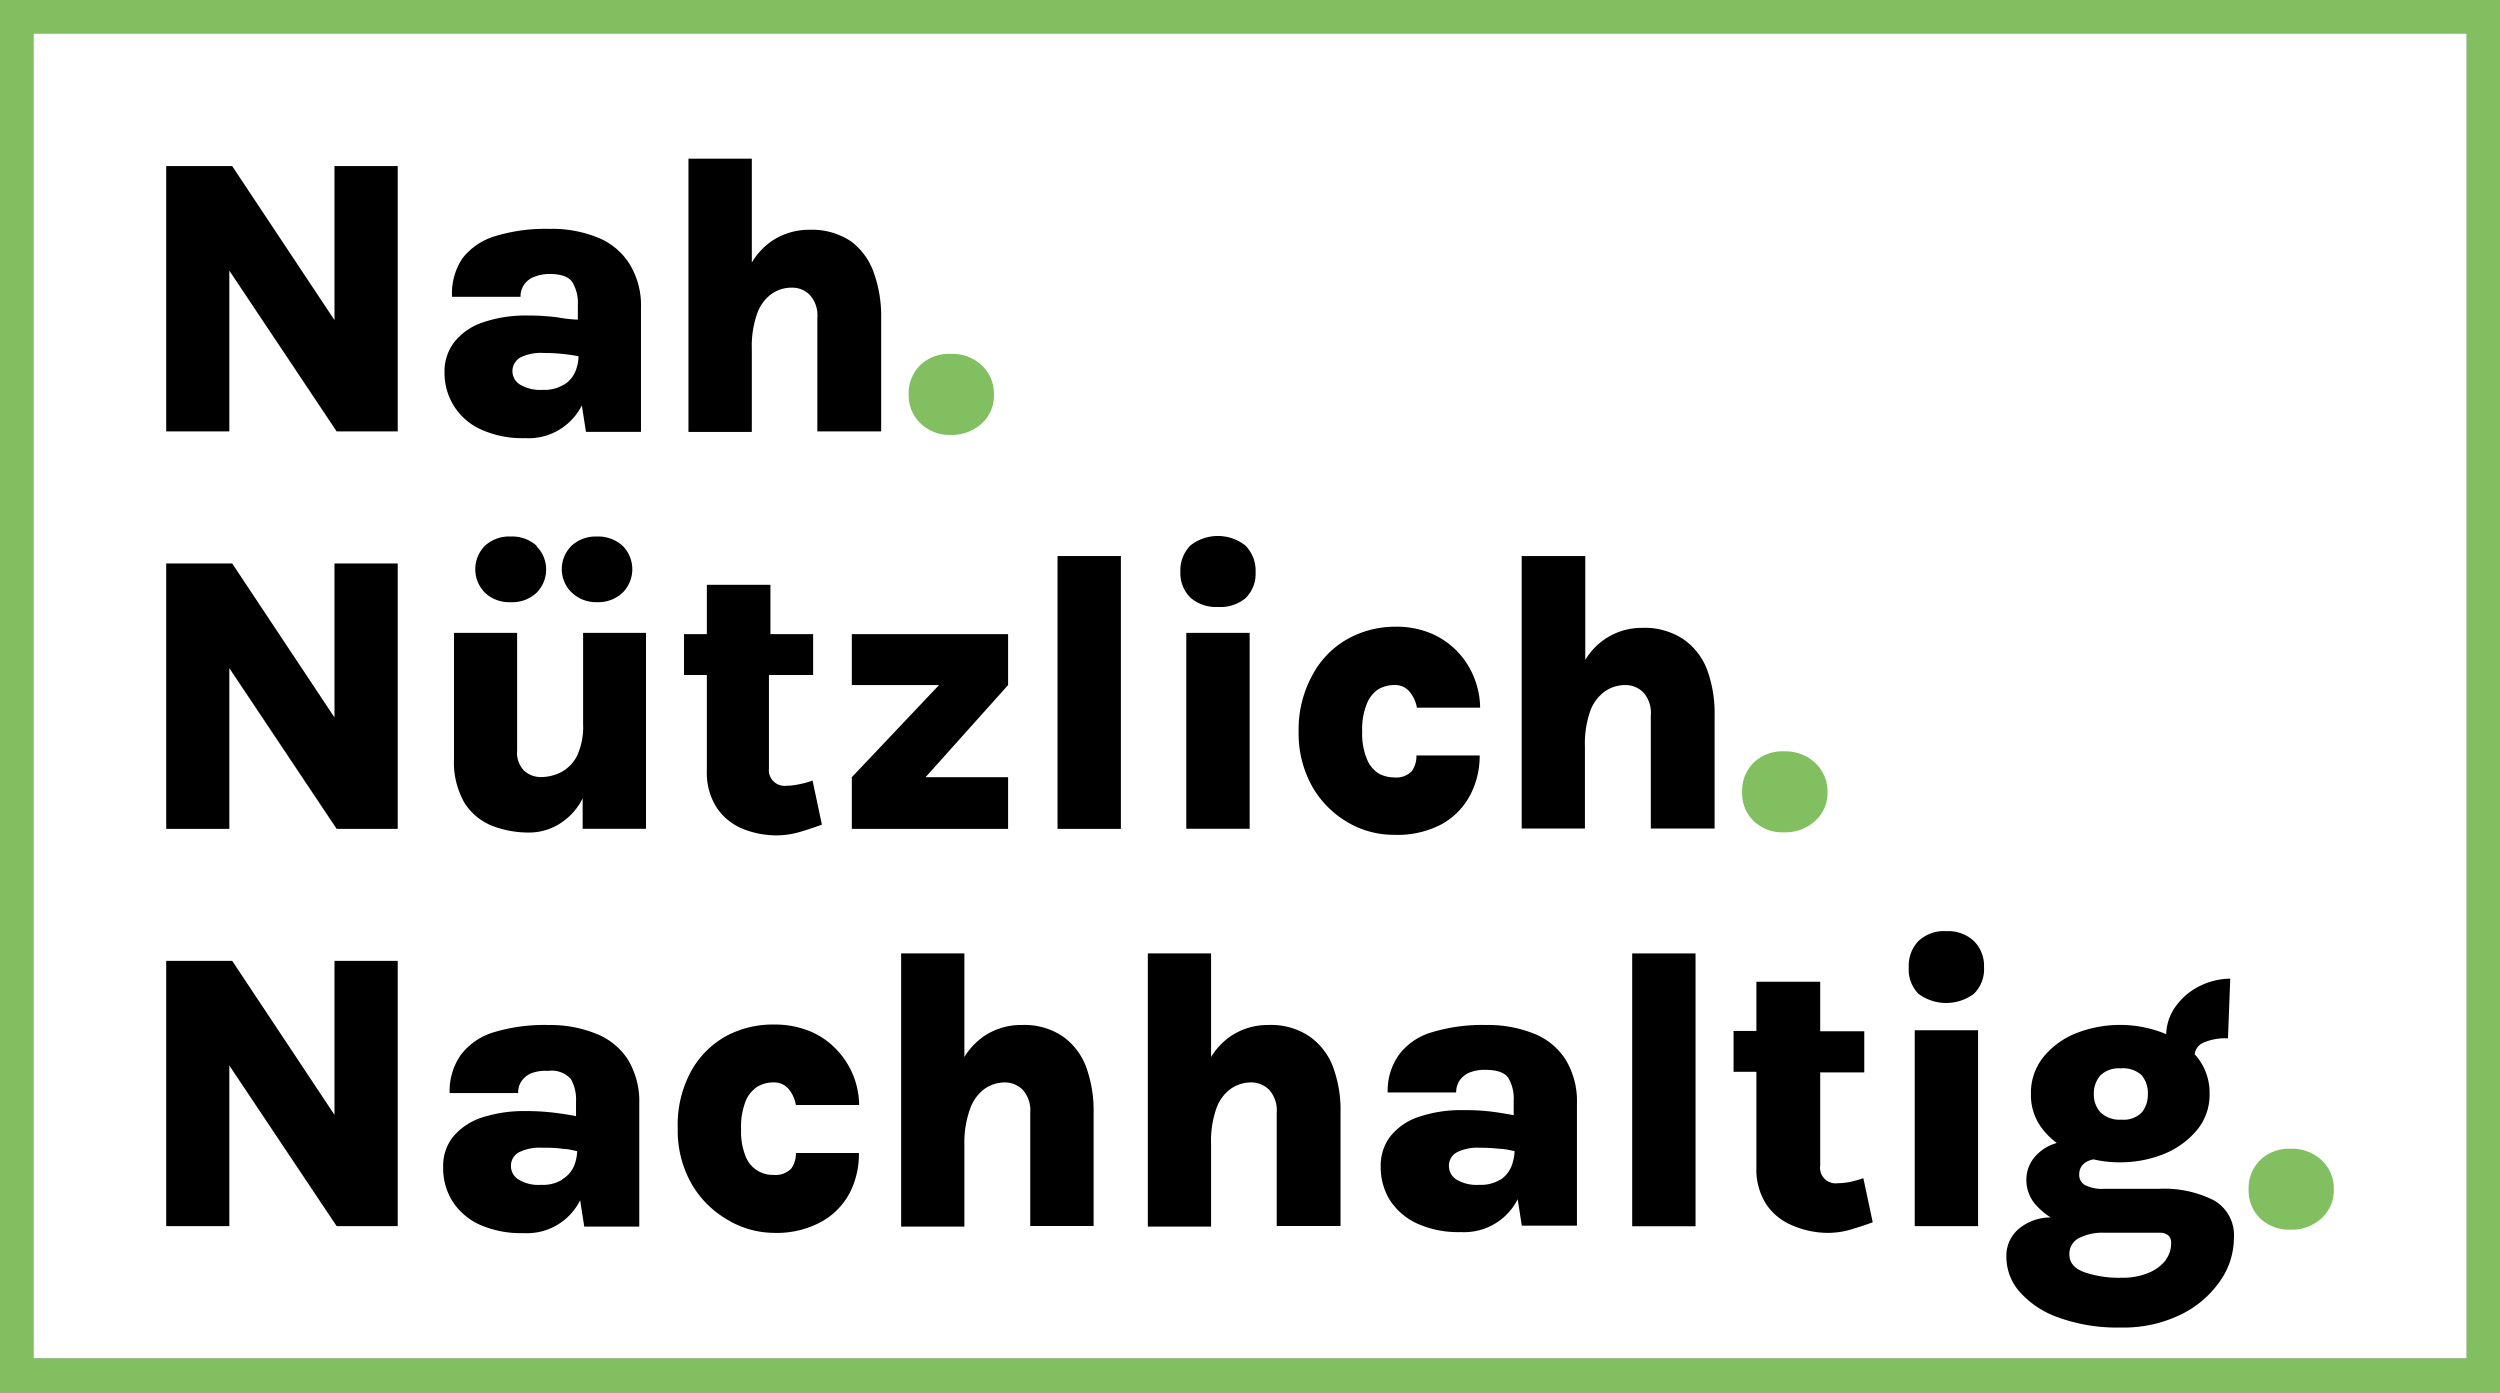 <?xml version="1.0" encoding="UTF-8"?>
<svg xmlns="http://www.w3.org/2000/svg" id="Layer_1" data-name="Layer 1" viewBox="0 0 219 122">
  <rect x="0" y="0" width="219" height="122" fill="#808080" stroke="none"/>
  <defs>
    <style>.cls-1{fill:#fff;}.cls-2{fill:#81bf60;}</style>
  </defs>
  <path class="cls-1" d="M216.08,2.93V119H2.93V2.93H216.08" transform="translate(0 0)"></path>
  <path class="cls-2" d="M216.08,2.93V119H2.93V2.93H216.08M219,0H0V122H219Z" transform="translate(0 0)"></path>
  <polygon points="29.3 28.04 20.34 14.55 14.56 14.55 14.56 37.79 20.09 37.79 20.09 23.71 29.49 37.79 34.84 37.79 34.84 14.55 29.3 14.55 29.3 28.04"></polygon>
  <path d="M48.84,27.8a20,20,0,0,0-2.57-.16,11.65,11.65,0,0,0-4,.61A5.36,5.36,0,0,0,39.77,30a4.21,4.21,0,0,0-.83,2.61,5.4,5.4,0,0,0,3.17,5,8.69,8.69,0,0,0,3.86.77,5.22,5.22,0,0,0,5-2.87l.36,2.32h4.82V27a6.93,6.93,0,0,0-1-3.87,5.83,5.83,0,0,0-2.76-2.31,10.6,10.6,0,0,0-4.27-.77,15,15,0,0,0-4.75.64,5.66,5.66,0,0,0-2.86,1.94A5.53,5.53,0,0,0,39.6,26h6a1.81,1.81,0,0,1,.27-1,1.85,1.85,0,0,1,.83-.71A3.64,3.64,0,0,1,48.14,24c1,0,1.68.24,2,.72a3.53,3.53,0,0,1,.48,2V28A12.15,12.15,0,0,1,48.84,27.8Zm.55,5.89a3.18,3.18,0,0,1-1.85.46,3.43,3.43,0,0,1-2-.47,1.39,1.39,0,0,1-.65-1.12,1.38,1.38,0,0,1,.72-1.26,4.12,4.12,0,0,1,2-.38,15.69,15.69,0,0,1,1.81.1,12.73,12.73,0,0,1,1.26.19,3.69,3.69,0,0,1-.27,1.31,2.51,2.51,0,0,1-1,1.18Z" transform="translate(0 0)"></path>
  <path d="M65.86,30.6a8.59,8.59,0,0,1,.47-3.14,3.58,3.58,0,0,1,1.27-1.72,3,3,0,0,1,1.76-.54,2.14,2.14,0,0,1,1.59.65,2.66,2.66,0,0,1,.65,2v9.94h5.59V27.85a11.19,11.19,0,0,0-.66-4,5.77,5.77,0,0,0-2-2.72,6.12,6.12,0,0,0-3.6-1,5.8,5.8,0,0,0-3.44,1.07A5.93,5.93,0,0,0,65.86,23V13.9H60.31V37.84h5.55Z" transform="translate(0 0)"></path>
  <path class="cls-2" d="M83.27,38.1a3.88,3.88,0,0,0,2.73-1,3.29,3.29,0,0,0,1.07-2.53A3.42,3.42,0,0,0,86,32a3.78,3.78,0,0,0-2.73-1,3.63,3.63,0,0,0-2.67,1,3.44,3.44,0,0,0-1,2.56,3.37,3.37,0,0,0,1,2.49A3.65,3.65,0,0,0,83.27,38.1Z" transform="translate(0 0)"></path>
  <path d="M106.7,53.17a3.46,3.46,0,0,0,2.41-.77,3,3,0,0,0,.88-2.28,3.13,3.13,0,0,0-.88-2.32,3.89,3.89,0,0,0-4.85,0,3.15,3.15,0,0,0-.86,2.32,3,3,0,0,0,.9,2.25A3.43,3.43,0,0,0,106.7,53.17Z" transform="translate(0 0)"></path>
  <path d="M42.49,47.8a2.92,2.92,0,0,0,0,4.13h0a3.08,3.08,0,0,0,2.23.82A3.13,3.13,0,0,0,47,51.93,2.89,2.89,0,0,0,47,47.85L47,47.8A3.21,3.21,0,0,0,44.72,47,3.13,3.13,0,0,0,42.49,47.8Z" transform="translate(0 0)"></path>
  <path d="M50.11,47.77A2.87,2.87,0,0,0,50,51.83l.11.1a3.07,3.07,0,0,0,2.17.82,3.11,3.11,0,0,0,2.25-.82,2.91,2.91,0,0,0,0-4.13l0,0A3.2,3.2,0,0,0,52.28,47,3.11,3.11,0,0,0,50.11,47.77Z" transform="translate(0 0)"></path>
  <polygon points="29.3 62.85 20.34 49.36 14.56 49.36 14.56 72.61 20.09 72.61 20.09 58.53 29.49 72.61 34.84 72.61 34.84 49.36 29.3 49.36 29.3 62.85"></polygon>
  <path d="M51.08,63.44a6,6,0,0,1-.54,2.79,3.31,3.31,0,0,1-1.4,1.42,3.87,3.87,0,0,1-1.69.42,2.16,2.16,0,0,1-1.55-.57,2.24,2.24,0,0,1-.6-1.74V55.44H39.77v11a7.15,7.15,0,0,0,.93,3.91,5.14,5.14,0,0,0,2.43,2,8.88,8.88,0,0,0,3.23.58,5,5,0,0,0,3-1,5.4,5.4,0,0,0,1.68-2v2.67h5.55V55.44H51.08Z" transform="translate(0 0)"></path>
  <path d="M61.92,67.49a5.69,5.69,0,0,0,.85,3.24A5.07,5.07,0,0,0,65,72.58a8,8,0,0,0,3,.6,7.46,7.46,0,0,0,2-.28c.64-.19,1.32-.41,2-.66l-.82-3.86a7.93,7.93,0,0,1-1.27.34,5.07,5.07,0,0,1-1,.11,1.38,1.38,0,0,1-1.55-1.18,2.16,2.16,0,0,1,0-.36V59.13h3.87V55.55H67.49V51.23H61.92v4.32h-2v3.58h2Z" transform="translate(0 0)"></path>
  <polygon points="88.31 55.55 74.62 55.55 74.62 60.01 82.26 60.01 74.62 68.08 74.62 72.61 88.31 72.61 88.31 68.08 81.08 68.08 88.31 60.01 88.31 55.55"></polygon>
  <rect x="92.64" y="48.71" width="5.55" height="23.9"></rect>
  <rect x="103.92" y="55.44" width="5.55" height="17.16"></rect>
  <path d="M126.33,72.18a6.26,6.26,0,0,0,2.48-2.57,7.43,7.43,0,0,0,.81-3.43h-5.54a2.28,2.28,0,0,1-.41,1.38,1.88,1.88,0,0,1-1.55.54,2.79,2.79,0,0,1-1.38-.36,2.67,2.67,0,0,1-1-1.25,5.68,5.68,0,0,1-.41-2.41,5.84,5.84,0,0,1,.41-2.44,2.7,2.7,0,0,1,1-1.26,2.8,2.8,0,0,1,1.38-.37,1.65,1.65,0,0,1,1.39.62,3,3,0,0,1,.61,1.36l5.54,0a7.14,7.14,0,0,0-.46-2.45,7,7,0,0,0-3.71-4,7.83,7.83,0,0,0-3.3-.64A8.57,8.57,0,0,0,118,56,7.85,7.85,0,0,0,115,59.08a9.86,9.86,0,0,0-1.24,5,9.49,9.49,0,0,0,1.17,4.78A8.5,8.5,0,0,0,118,72a7.93,7.93,0,0,0,4.14,1.13A8.23,8.23,0,0,0,126.33,72.18Z" transform="translate(0 0)"></path>
  <path d="M147.47,56a6.13,6.13,0,0,0-3.6-1,5.75,5.75,0,0,0-5,2.81V48.71H133.3V72.58h5.54V65.42a8.64,8.64,0,0,1,.47-3.15,3.64,3.64,0,0,1,1.3-1.72,3.15,3.15,0,0,1,1.76-.54,2.21,2.21,0,0,1,1.59.65,2.66,2.66,0,0,1,.65,2v9.92h5.59V62.66a11.13,11.13,0,0,0-.66-4A5.71,5.71,0,0,0,147.47,56Z" transform="translate(0 0)"></path>
  <path class="cls-2" d="M156.29,72.91a3.85,3.85,0,0,0,2.72-1,3.29,3.29,0,0,0,1.08-2.53A3.41,3.41,0,0,0,159,66.82a3.76,3.76,0,0,0-2.72-1,3.61,3.61,0,0,0-2.67,1,3.45,3.45,0,0,0-1,2.57,3.37,3.37,0,0,0,1,2.52A3.61,3.61,0,0,0,156.29,72.91Z" transform="translate(0 0)"></path>
  <path d="M170.5,81.57a3.27,3.27,0,0,0-2.44.86,3.1,3.1,0,0,0-.85,2.31,3,3,0,0,0,.85,2.32,4.07,4.07,0,0,0,4.85,0,3,3,0,0,0,.89-2.32,3.06,3.06,0,0,0-.89-2.31A3.31,3.31,0,0,0,170.5,81.57Z" transform="translate(0 0)"></path>
  <polygon points="29.3 97.66 20.34 84.17 14.56 84.17 14.56 107.41 20.09 107.41 20.09 93.34 29.49 107.41 34.84 107.41 34.84 84.17 29.3 84.17 29.3 97.66"></polygon>
  <path d="M52.26,90.57A10.78,10.78,0,0,0,48,89.79a15.32,15.32,0,0,0-4.76.64,5.67,5.67,0,0,0-2.85,1.95,5.48,5.48,0,0,0-1,3.37h6a1.76,1.76,0,0,1,.27-1,1.94,1.94,0,0,1,.82-.71A3.54,3.54,0,0,1,48,93.81a2.29,2.29,0,0,1,2,.7,3.65,3.65,0,0,1,.46,2v1.26c-.6-.11-1.2-.21-1.78-.28a20,20,0,0,0-2.57-.16,12,12,0,0,0-4,.6,5.53,5.53,0,0,0-2.47,1.71,4.14,4.14,0,0,0-.82,2.61,5.52,5.52,0,0,0,.77,2.91,5.61,5.61,0,0,0,2.36,2.09,8.87,8.87,0,0,0,3.87.77,5.2,5.2,0,0,0,5-2.88l.36,2.31H56V96.67a7.07,7.07,0,0,0-1-3.86A5.87,5.87,0,0,0,52.26,90.57Zm-3,12.76a3.16,3.16,0,0,1-1.85.46,3.33,3.33,0,0,1-2-.47,1.38,1.38,0,0,1-.65-1.12,1.34,1.34,0,0,1,.72-1.27,4.11,4.11,0,0,1,2-.39c.61,0,1.21,0,1.82.1.43,0,.85.12,1.26.2a3.71,3.71,0,0,1-.28,1.31A2.5,2.5,0,0,1,49.21,103.33Z" transform="translate(0 0)"></path>
  <path d="M66.34,95.2a2.71,2.71,0,0,1,1.39-.38,1.67,1.67,0,0,1,1.39.62,3,3,0,0,1,.6,1.36l5.54,0a7.13,7.13,0,0,0-1.86-4.73,6.88,6.88,0,0,0-2.32-1.68,8.12,8.12,0,0,0-3.3-.64,8.6,8.6,0,0,0-4.15,1,7.85,7.85,0,0,0-3.09,3.09,9.8,9.8,0,0,0-1.17,5,9.45,9.45,0,0,0,1.17,4.79,8.52,8.52,0,0,0,3.09,3.16A8,8,0,0,0,67.78,108,8.16,8.16,0,0,0,72,107a6.18,6.18,0,0,0,2.47-2.57,7.42,7.42,0,0,0,.77-3.43H69.72a2.24,2.24,0,0,1-.41,1.37,1.89,1.89,0,0,1-1.55.55,2.54,2.54,0,0,1-2.44-1.61,5.85,5.85,0,0,1-.4-2.41,6,6,0,0,1,.4-2.44A2.71,2.71,0,0,1,66.34,95.2Z" transform="translate(0 0)"></path>
  <path d="M93.1,90.79a6,6,0,0,0-3.59-1,5.77,5.77,0,0,0-3.44,1.07,6.1,6.1,0,0,0-1.59,1.73V83.52H78.94v23.93h5.54v-7.22A8.64,8.64,0,0,1,85,97.08a3.66,3.66,0,0,1,1.28-1.72A3.14,3.14,0,0,1,88,94.82a2.2,2.2,0,0,1,1.59.65,2.69,2.69,0,0,1,.66,2v9.93H95.8V97.48a11.14,11.14,0,0,0-.65-4A5.72,5.72,0,0,0,93.1,90.79Z" transform="translate(0 0)"></path>
  <path d="M114.71,90.79a6,6,0,0,0-3.6-1,5.77,5.77,0,0,0-3.43,1.07,6.1,6.1,0,0,0-1.59,1.73V83.52h-5.54v23.93h5.54v-7.22a8.64,8.64,0,0,1,.47-3.15,3.6,3.6,0,0,1,1.28-1.72,3.14,3.14,0,0,1,1.75-.54,2.2,2.2,0,0,1,1.59.65,2.69,2.69,0,0,1,.66,2v9.93h5.59V97.48a10.92,10.92,0,0,0-.65-4A5.71,5.71,0,0,0,114.71,90.79Z" transform="translate(0 0)"></path>
  <path d="M134.43,90.57a10.78,10.78,0,0,0-4.27-.78,15.16,15.16,0,0,0-4.74.64,5.53,5.53,0,0,0-2.86,1.95,5.45,5.45,0,0,0-1,3.32h6a1.9,1.9,0,0,1,.27-1,2,2,0,0,1,.84-.72,3.47,3.47,0,0,1,1.46-.26c1,0,1.68.23,2,.71a3.54,3.54,0,0,1,.47,2v1.26c-.6-.11-1.19-.21-1.77-.29a18.61,18.61,0,0,0-2.58-.15,11.5,11.5,0,0,0-4,.6,5.3,5.3,0,0,0-2.46,1.7,4.2,4.2,0,0,0-.84,2.61,5.53,5.53,0,0,0,.77,2.92,5.68,5.68,0,0,0,2.37,2.08,8.69,8.69,0,0,0,3.86.77,5.25,5.25,0,0,0,5-2.88l.36,2.32h4.83V96.67a7,7,0,0,0-1-3.86A5.81,5.81,0,0,0,134.43,90.57Zm-3,12.76a3.21,3.21,0,0,1-1.86.46,3.42,3.42,0,0,1-2-.47,1.39,1.39,0,0,1-.64-1.12,1.32,1.32,0,0,1,.72-1.27,4,4,0,0,1,1.94-.39,15.73,15.73,0,0,1,1.82.1c.43,0,.86.12,1.27.2a4.19,4.19,0,0,1-.27,1.31,2.56,2.56,0,0,1-.95,1.18Z" transform="translate(0 0)"></path>
  <rect x="142.98" y="83.52" width="5.55" height="23.9"></rect>
  <path d="M162,103.55a6,6,0,0,1-1,.1,1.37,1.37,0,0,1-1.55-1.16,1.21,1.21,0,0,1,0-.38V93.94h3.86v-3.6h-3.86V86h-5.59v4.31h-2v3.58h2v8.37a5.65,5.65,0,0,0,.86,3.23,5.07,5.07,0,0,0,2.27,1.85A8,8,0,0,0,160,108a7.13,7.13,0,0,0,2.05-.27c.64-.19,1.32-.4,2-.66l-.82-3.86A9.18,9.18,0,0,1,162,103.55Z" transform="translate(0 0)"></path>
  <rect x="167.73" y="90.25" width="5.55" height="17.16"></rect>
  <path d="M193.92,105.14a9.63,9.63,0,0,0-4.78-1h-4.8a3.35,3.35,0,0,1-1.68-.32,1,1,0,0,1-.52-.91,1.29,1.29,0,0,1,.22-.77,1.41,1.41,0,0,1,.62-.46,2.64,2.64,0,0,1,.4-.12,10,10,0,0,0,2.31.26,10.24,10.24,0,0,0,3.87-.73A7.42,7.42,0,0,0,192.45,99a4.83,4.83,0,0,0,1.11-3.17,5,5,0,0,0-1.11-3.25l-.2-.23a1.29,1.29,0,0,1,.74-1,4.78,4.78,0,0,1,2.18-.39l.2-5.23a6.16,6.16,0,0,0-2.66.64,5.71,5.71,0,0,0-2.13,1.8,4.35,4.35,0,0,0-.82,2.43l-.2-.09a10.52,10.52,0,0,0-7.69,0A7,7,0,0,0,179,92.6a5,5,0,0,0-1.09,3.25A4.81,4.81,0,0,0,179,99a6.21,6.21,0,0,0,1.17,1.12l-.4.14a3.87,3.87,0,0,0-1.67,1.27,3.07,3.07,0,0,0-.59,1.88,3.29,3.29,0,0,0,1,2.32,6.23,6.23,0,0,0,1.13.92,4.32,4.32,0,0,0-2.7.92,3.08,3.08,0,0,0-1.18,2.58,4.62,4.62,0,0,0,1.15,3,8.08,8.08,0,0,0,3.4,2.26,15.14,15.14,0,0,0,5.5.88,11.39,11.39,0,0,0,5.2-1.12,8.9,8.9,0,0,0,3.44-2.91,6.58,6.58,0,0,0,1.24-3.8A3.5,3.5,0,0,0,193.92,105.14ZM184,94.2a2.31,2.31,0,0,1,1.76-.61,2.39,2.39,0,0,1,1.86.61,2.46,2.46,0,0,1,.53,1.69,2.42,2.42,0,0,1-.52,1.55,2.22,2.22,0,0,1-1.8.64,2.38,2.38,0,0,1-1.83-.64,2.28,2.28,0,0,1-.58-1.55A2.39,2.39,0,0,1,184,94.2Zm5.74,16.16a3.65,3.65,0,0,1-1.5,1.13,5.9,5.9,0,0,1-2.39.44,9.33,9.33,0,0,1-3.28-.49c-.86-.32-1.29-.83-1.29-1.54a1.54,1.54,0,0,1,.77-1.41,4.53,4.53,0,0,1,2.32-.5h4.79a1.16,1.16,0,0,1,.78.23.85.85,0,0,1,.25.68,2.38,2.38,0,0,1-.45,1.43Z" transform="translate(0 0)"></path>
  <path class="cls-2" d="M203.37,101.63a3.79,3.79,0,0,0-2.72-1,3.63,3.63,0,0,0-2.67,1,3.46,3.46,0,0,0-1,2.56,3.4,3.4,0,0,0,1,2.53,3.67,3.67,0,0,0,2.67,1,3.84,3.84,0,0,0,2.72-1,3.31,3.31,0,0,0,1.07-2.54A3.36,3.36,0,0,0,203.37,101.63Z" transform="translate(0 0)"></path>
</svg>

